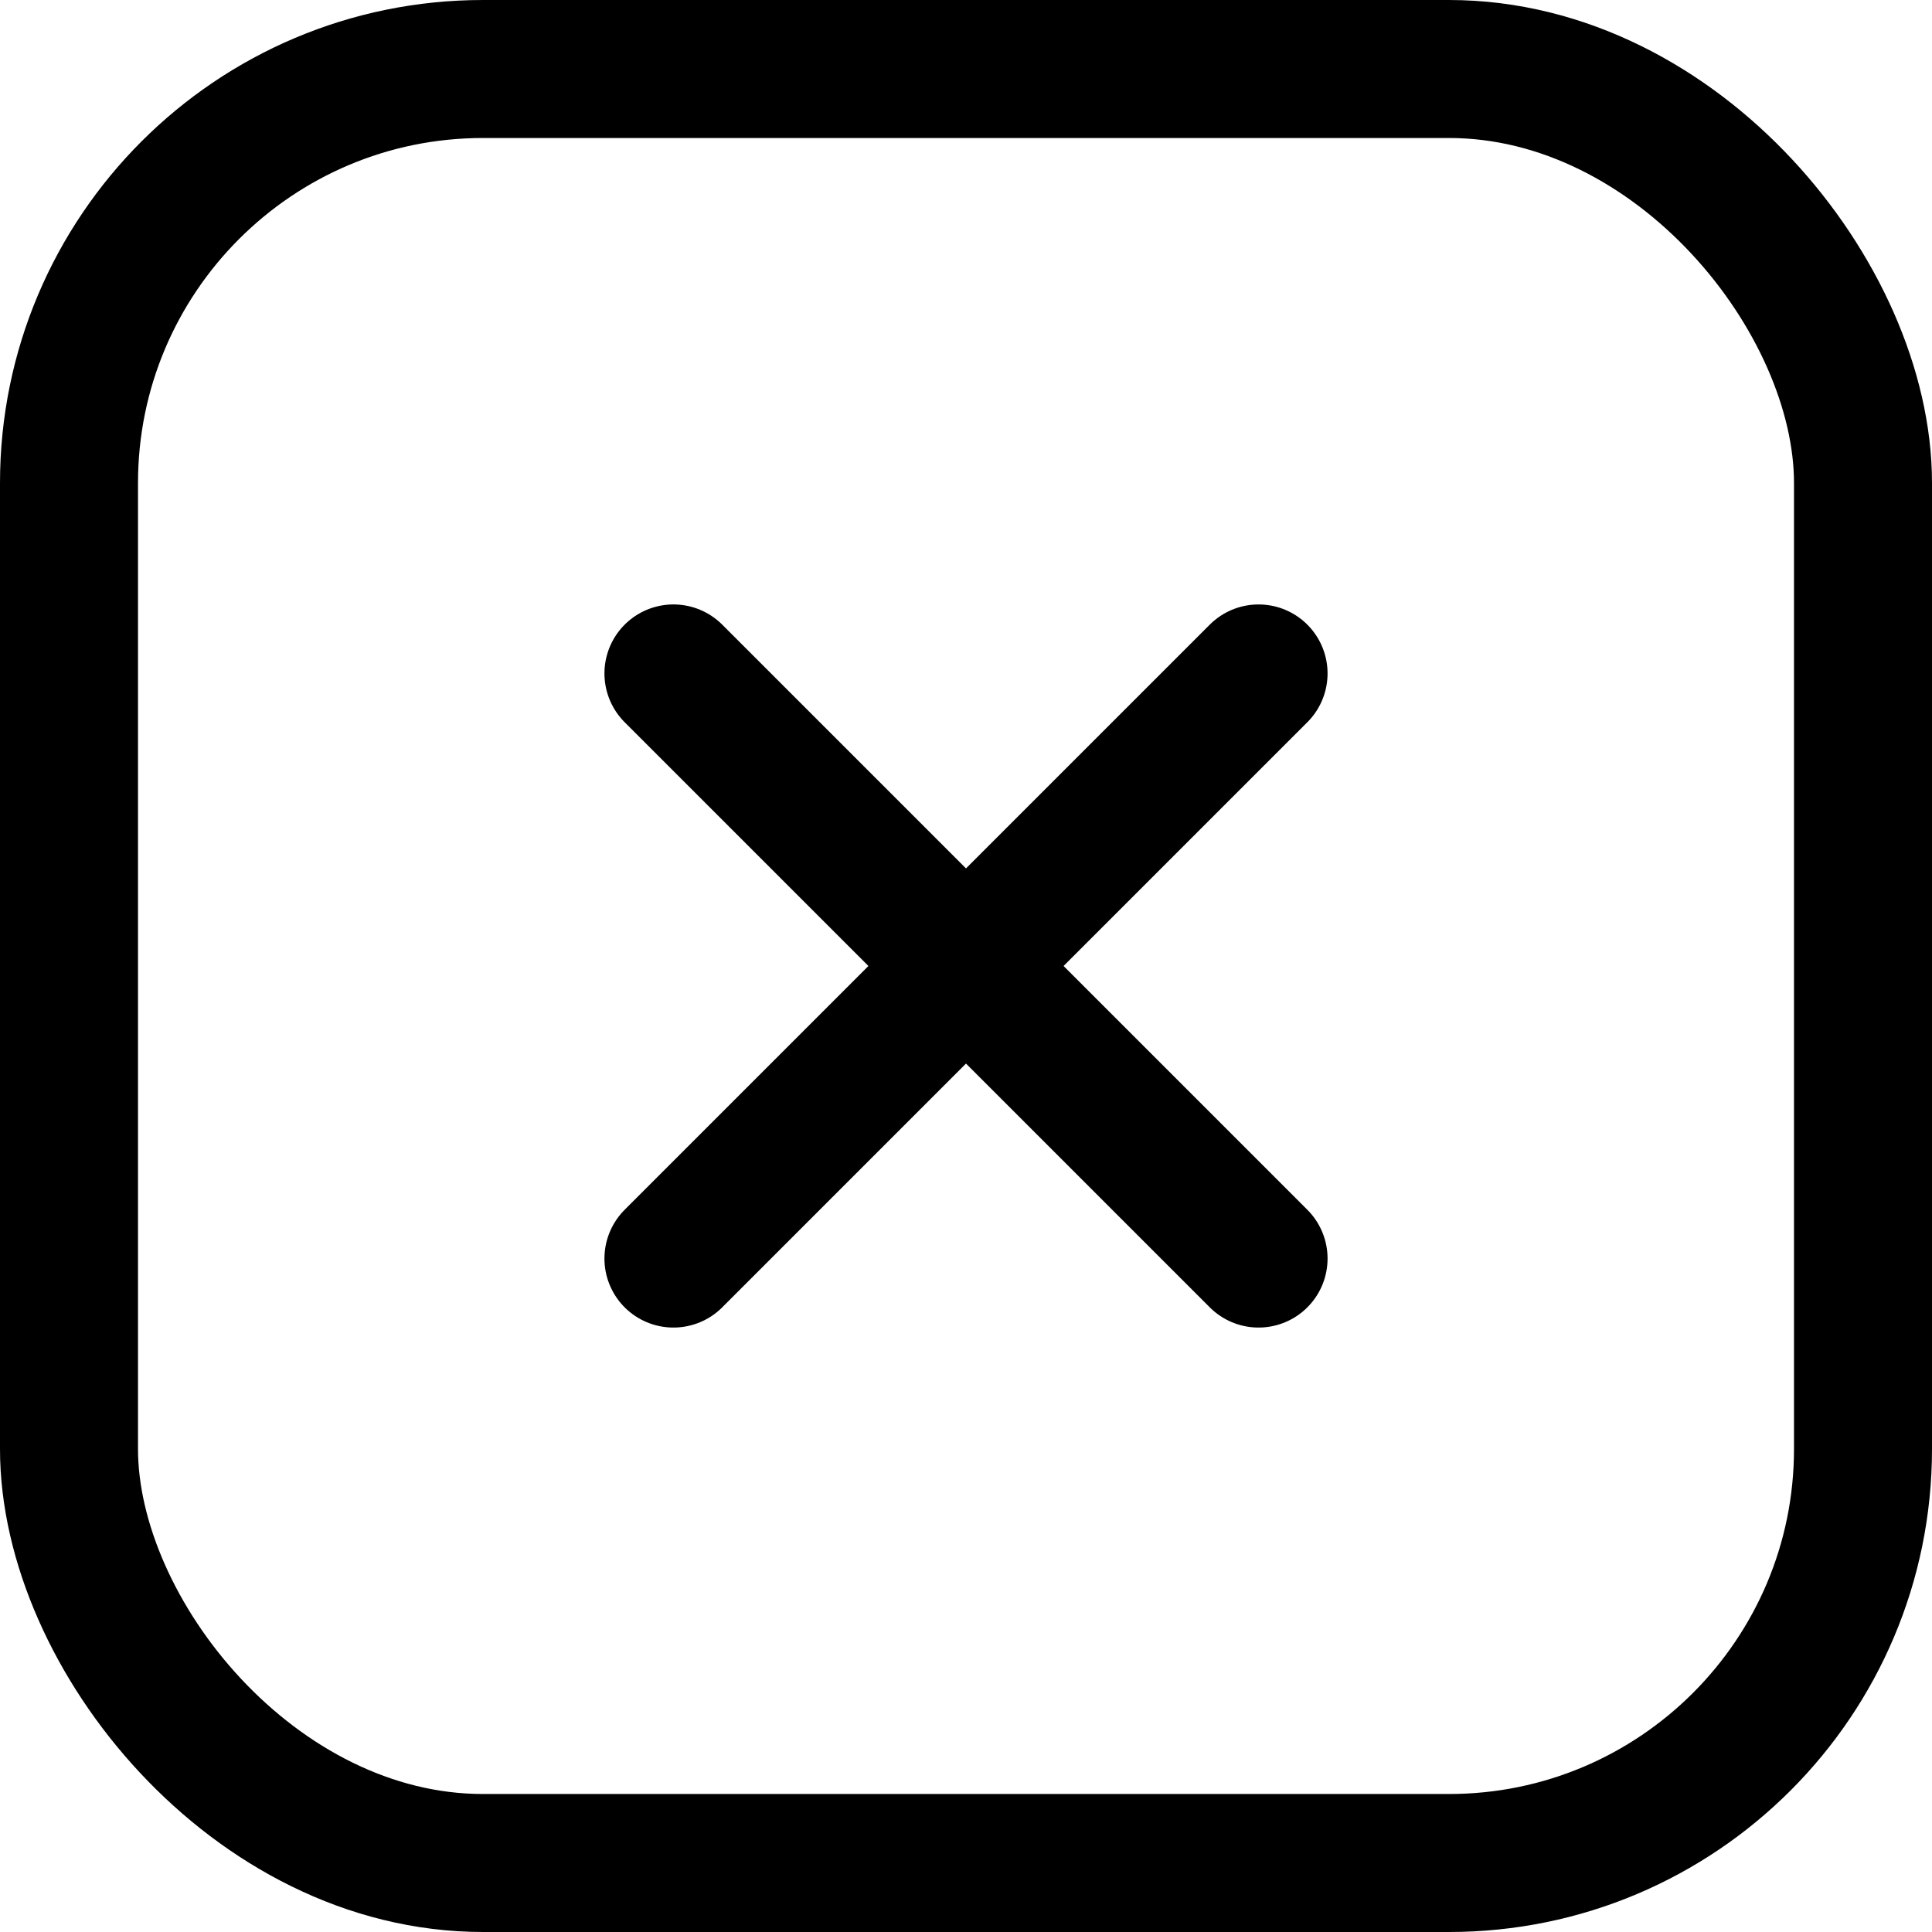 <?xml version="1.0" encoding="utf-8"?>
<!-- Generator: www.svgicons.com -->
<svg xmlns="http://www.w3.org/2000/svg" width="800" height="800" viewBox="0 0 14 14">
<g fill="none" stroke="currentColor" stroke-linecap="round" stroke-linejoin="round"><path d="M9.12 4.88L4.88 9.12m0-4.24l4.24 4.24"/><rect width="13" height="13" x=".5" y=".5" rx="3"/></g>
</svg>